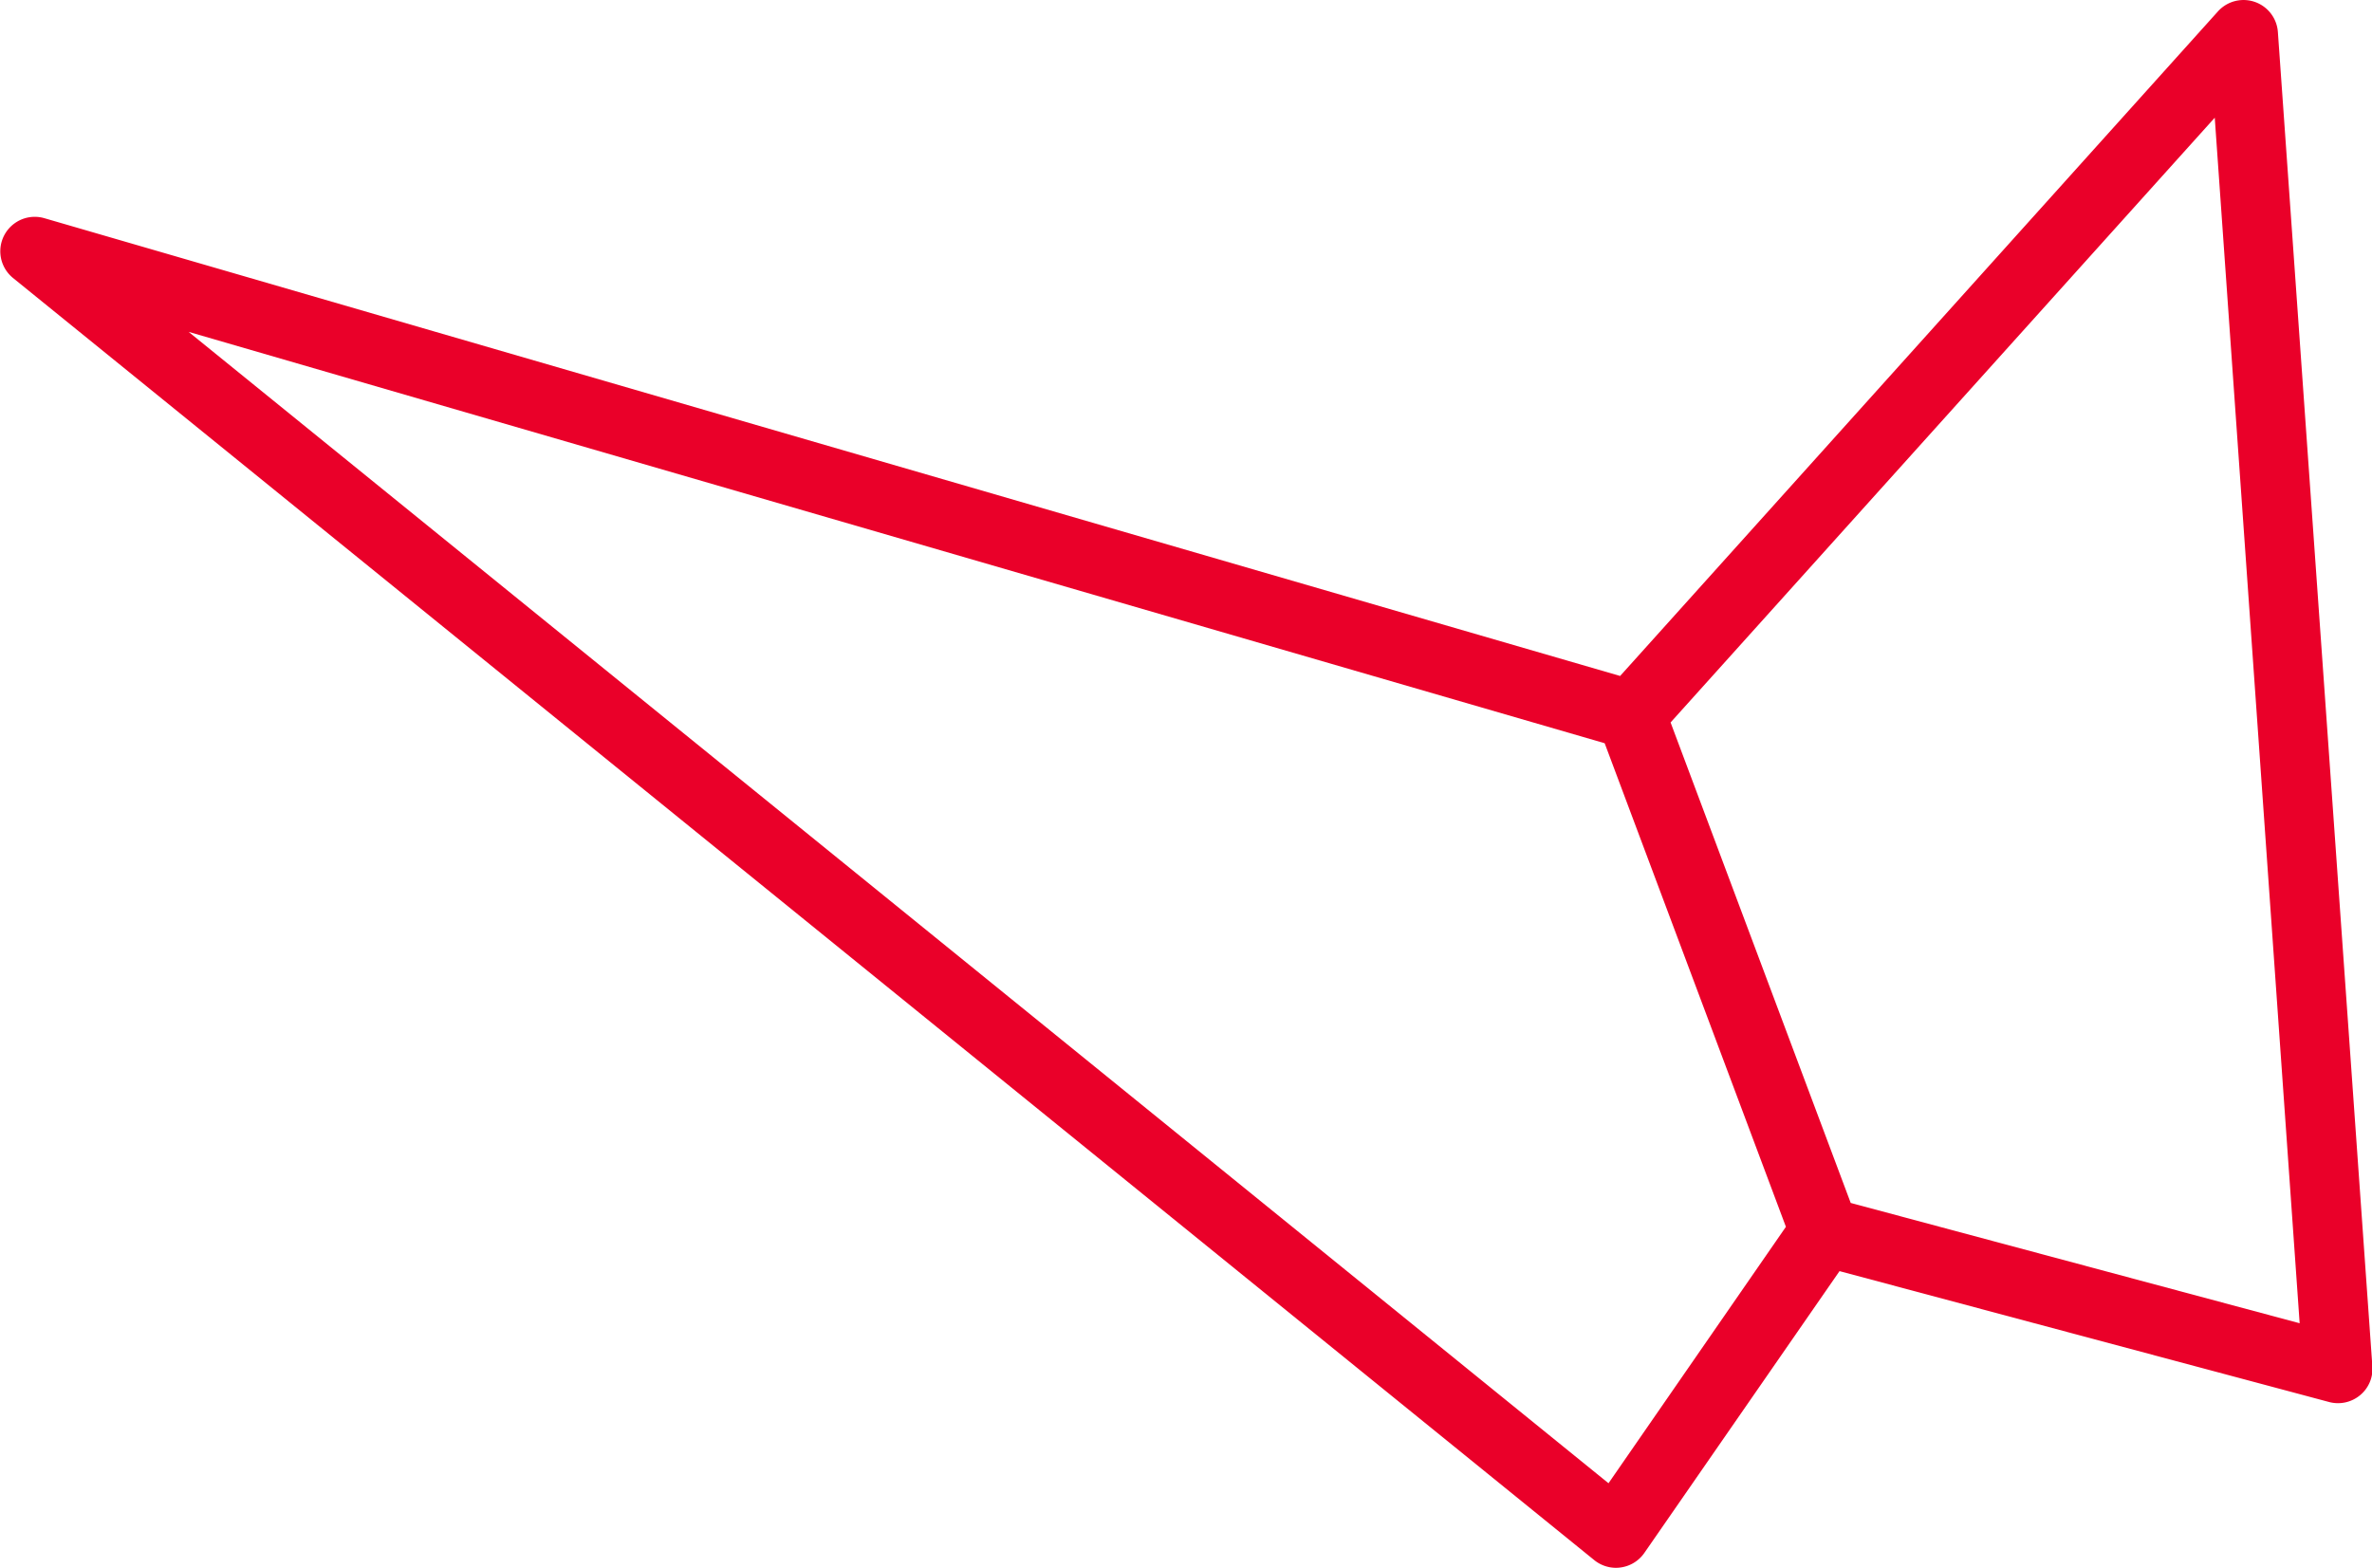 <?xml version="1.0" encoding="UTF-8"?>
<svg xmlns="http://www.w3.org/2000/svg" id="Raggruppa_733" data-name="Raggruppa 733" width="38.359" height="25.36" viewBox="0 0 38.359 25.36">
  <path id="Tracciato_594" data-name="Tracciato 594" d="M194.837,18.907a.557.557,0,0,0-.969-.334L184.2,29.323l-25.484-7.405a.557.557,0,0,0-.506.967l25.571,20.739a.561.561,0,0,0,.351.125.543.543,0,0,0,.079-.006.558.558,0,0,0,.38-.234l3.157-4.559,7.917,2.117a.559.559,0,0,0,.5-.109.552.552,0,0,0,.2-.468ZM184.012,42.381,161.05,23.757l22.9,6.654,2.931,7.822Zm3.917-4.534-2.913-7.772,8.8-9.782,1.373,19.5Z" transform="translate(-158 -18.389)" fill="#ea0029"></path>
</svg>
